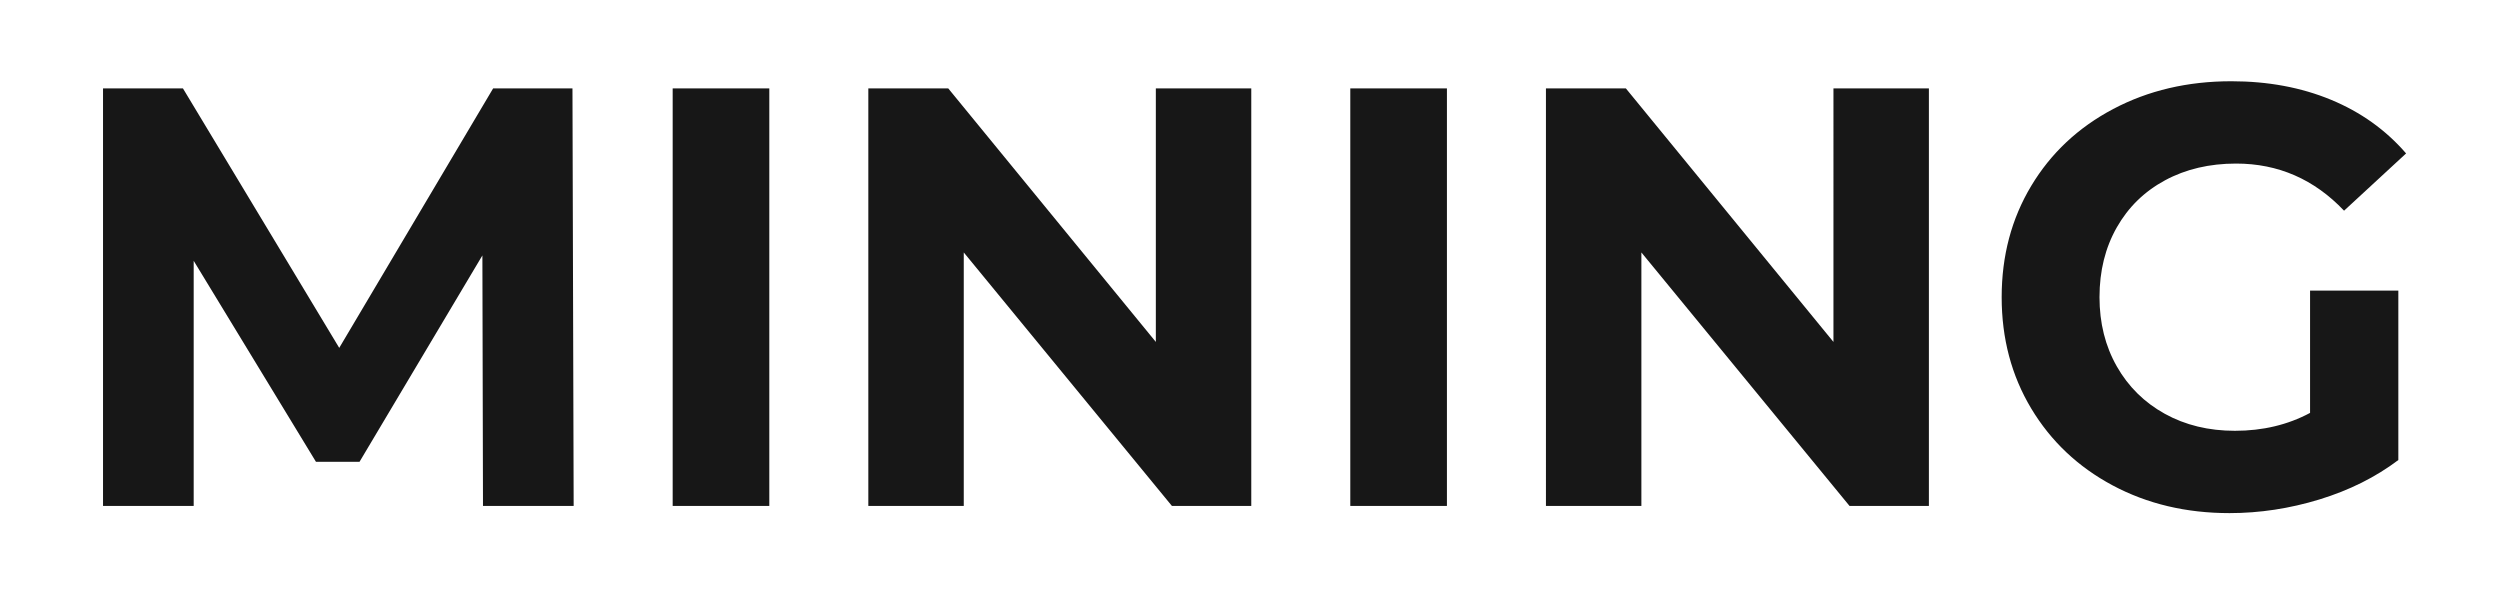 <?xml version="1.0" encoding="UTF-8"?> <svg xmlns="http://www.w3.org/2000/svg" viewBox="0 0 1042 248" xml:space="preserve" style="fill-rule:evenodd;clip-rule:evenodd;stroke-linejoin:round;stroke-miterlimit:2"> <path d="m201.31 210.883-.249-104.42-51.215 86.022h-18.15l-50.967-83.784v102.182h-37.79V36.85h33.315l65.139 108.149L205.536 36.85h33.067l.497 174.033h-37.79ZM280.371 36.85h40.276v174.033h-40.276zM521.531 36.85v174.033h-33.066L401.697 105.22v105.663h-39.779V36.85h33.314l86.52 105.663V36.85h39.779ZM562.802 36.85h40.276v174.033h-40.276zM803.962 36.85v174.033h-33.066L684.128 105.22v105.663h-39.779V36.85h33.315l86.519 105.663V36.85h39.779ZM962.83 121.132h36.795v70.607c-9.447 7.127-20.386 12.597-32.817 16.409-12.431 3.812-24.945 5.718-37.542 5.718-18.066 0-34.309-3.853-48.729-11.56-14.42-7.708-25.732-18.398-33.937-32.072-8.204-13.674-12.306-29.13-12.306-46.368 0-17.237 4.102-32.693 12.306-46.367 8.205-13.674 19.6-24.365 34.185-32.072 14.586-7.707 30.995-11.561 49.227-11.561 15.249 0 29.088 2.569 41.519 7.707 12.431 5.139 22.873 12.597 31.326 22.376l-25.856 23.868c-12.431-13.094-27.431-19.641-45-19.641-11.105 0-20.967 2.32-29.586 6.961s-15.331 11.188-20.138 19.641c-4.807 8.453-7.21 18.149-7.21 29.088 0 10.774 2.403 20.387 7.21 28.84s11.478 15.042 20.014 19.765c8.536 4.724 18.273 7.086 29.213 7.086 11.602 0 22.044-2.486 31.326-7.459v-50.966Z" style="fill:#171717;fill-rule:nonzero"></path> </svg> 